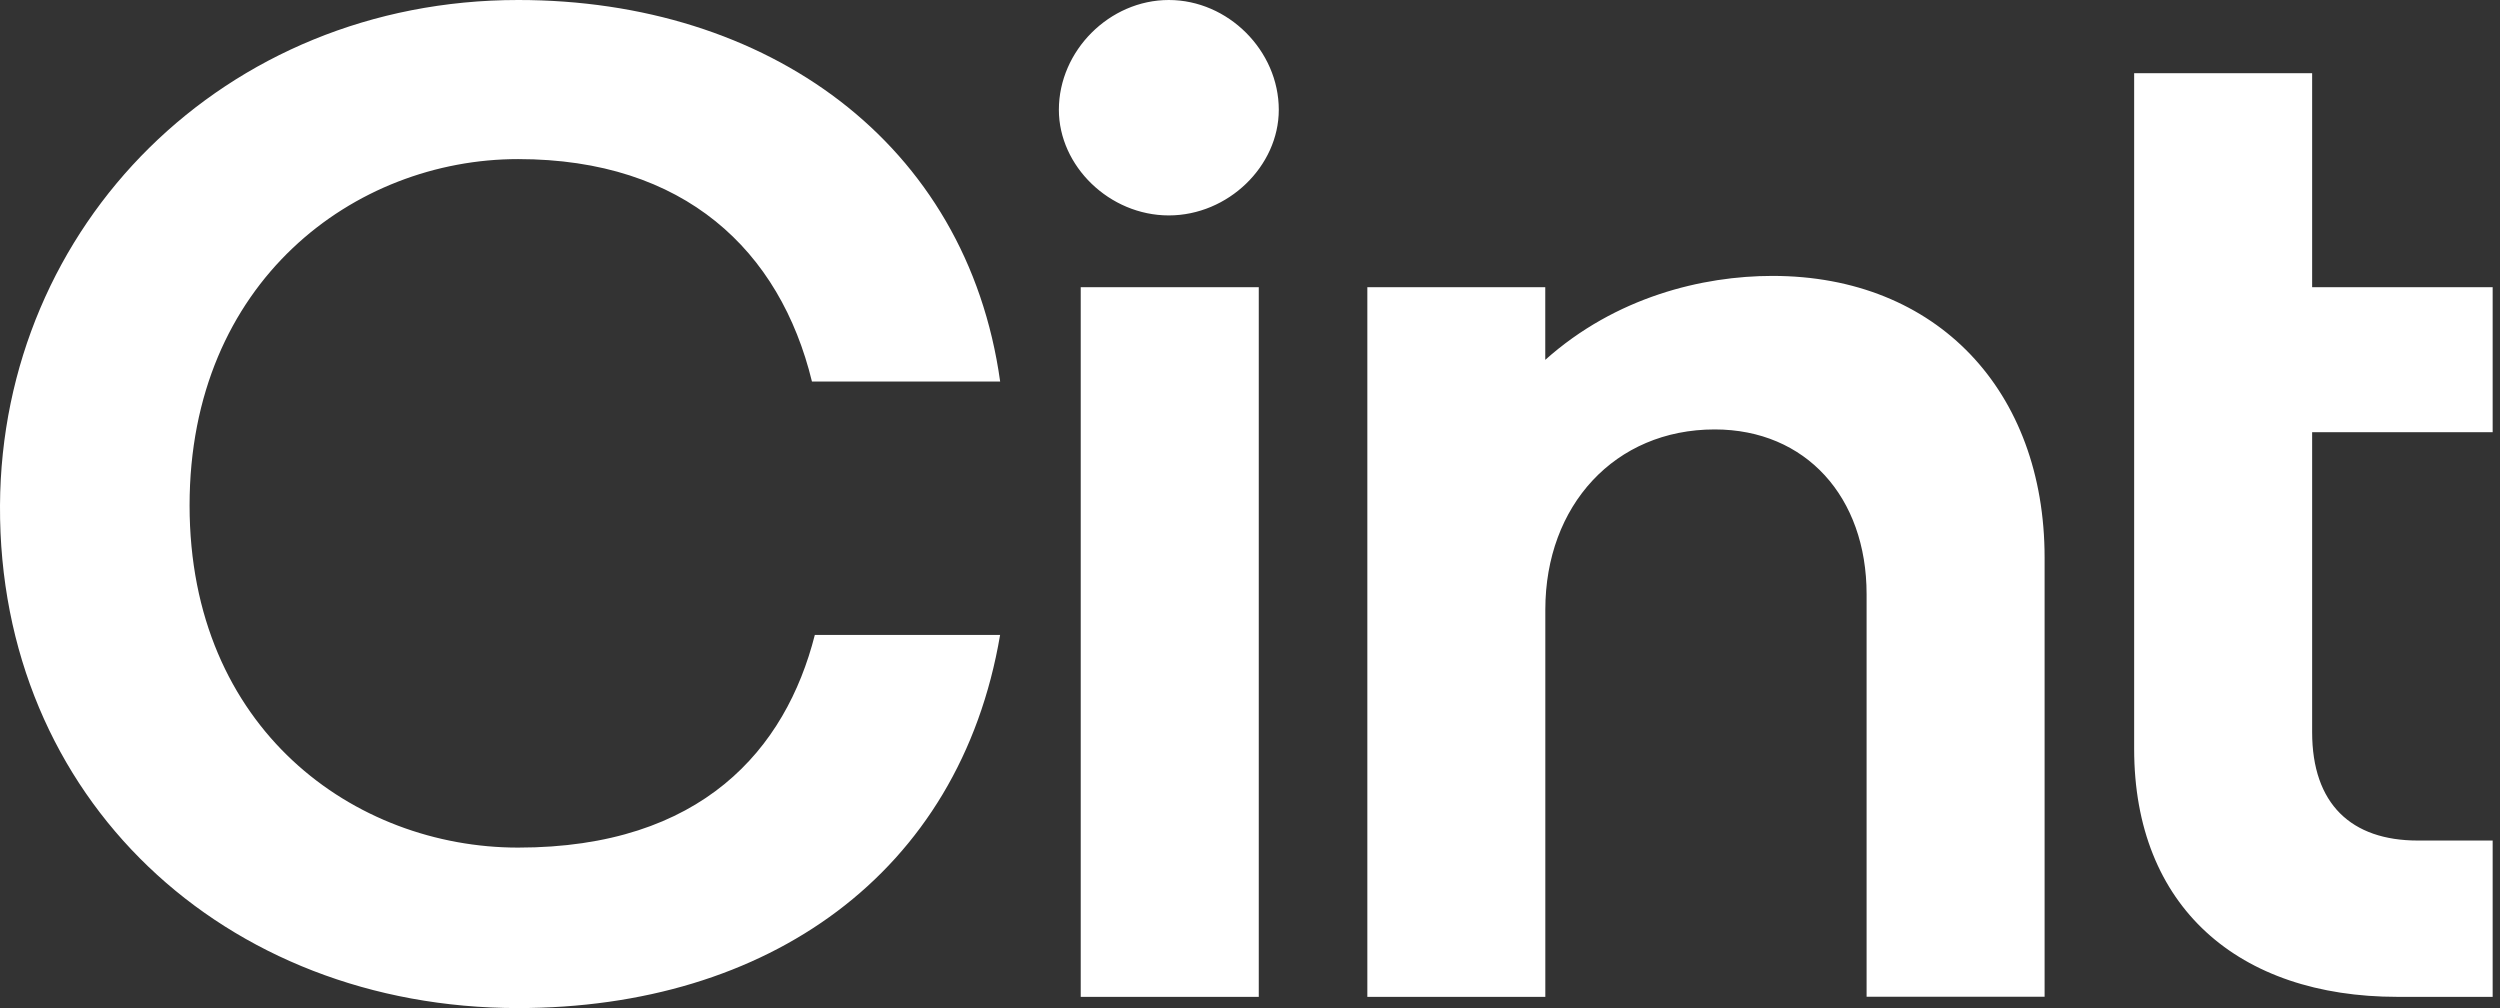 <svg width="124" height="50" viewBox="0 0 124 50" fill="none" xmlns="http://www.w3.org/2000/svg">
<rect x="0" y="0" width="124" height="50" fill="#333333" stroke="none"/>
<g clip-path="url(#clip0_6612_264)">
<path fill-rule="evenodd" clip-rule="evenodd" d="M0 25.074C0.071 11.172 11.128 0 25.702 0C38.048 0 47.954 7.054 49.608 18.925H40.273C38.693 12.431 33.953 7.891 25.699 7.891C17.583 7.891 9.403 13.966 9.403 25.069C9.403 36.172 17.59 42.041 25.699 42.041C34.817 42.041 38.977 37.151 40.415 31.493H49.605C47.593 43.364 38.045 50 25.699 50C11.128 50.005 -0.071 39.601 0 25.074ZM63.428 5.446C63.428 8.24 60.916 10.685 57.972 10.685C55.032 10.685 52.52 8.24 52.52 5.446C52.52 2.514 55.032 0 57.972 0C60.916 0 63.428 2.514 63.428 5.446ZM53.604 14.246H62.435V49.444H53.604V14.246ZM76.645 14.246V17.849C80.137 14.727 84.445 13.685 87.914 13.685C96.098 13.685 101.412 19.411 101.412 27.651V49.438H92.583V29.471C92.583 24.65 89.568 21.3 85.048 21.3C80.095 21.3 76.648 25.073 76.648 30.238V49.444H67.82V14.246H76.645ZM123.823 14.246H114.682V3.63H105.854V37.15C105.854 44.972 111.022 49.444 118.919 49.444H123.823V41.691H119.925C116.62 41.691 114.682 39.876 114.682 36.314V21.438H123.823V14.246Z" fill="white"/>
</g>
<defs>
<clipPath id="clip0_6612_264">
<rect width="123.636" height="50" fill="white"/>
</clipPath>
</defs>
</svg>
